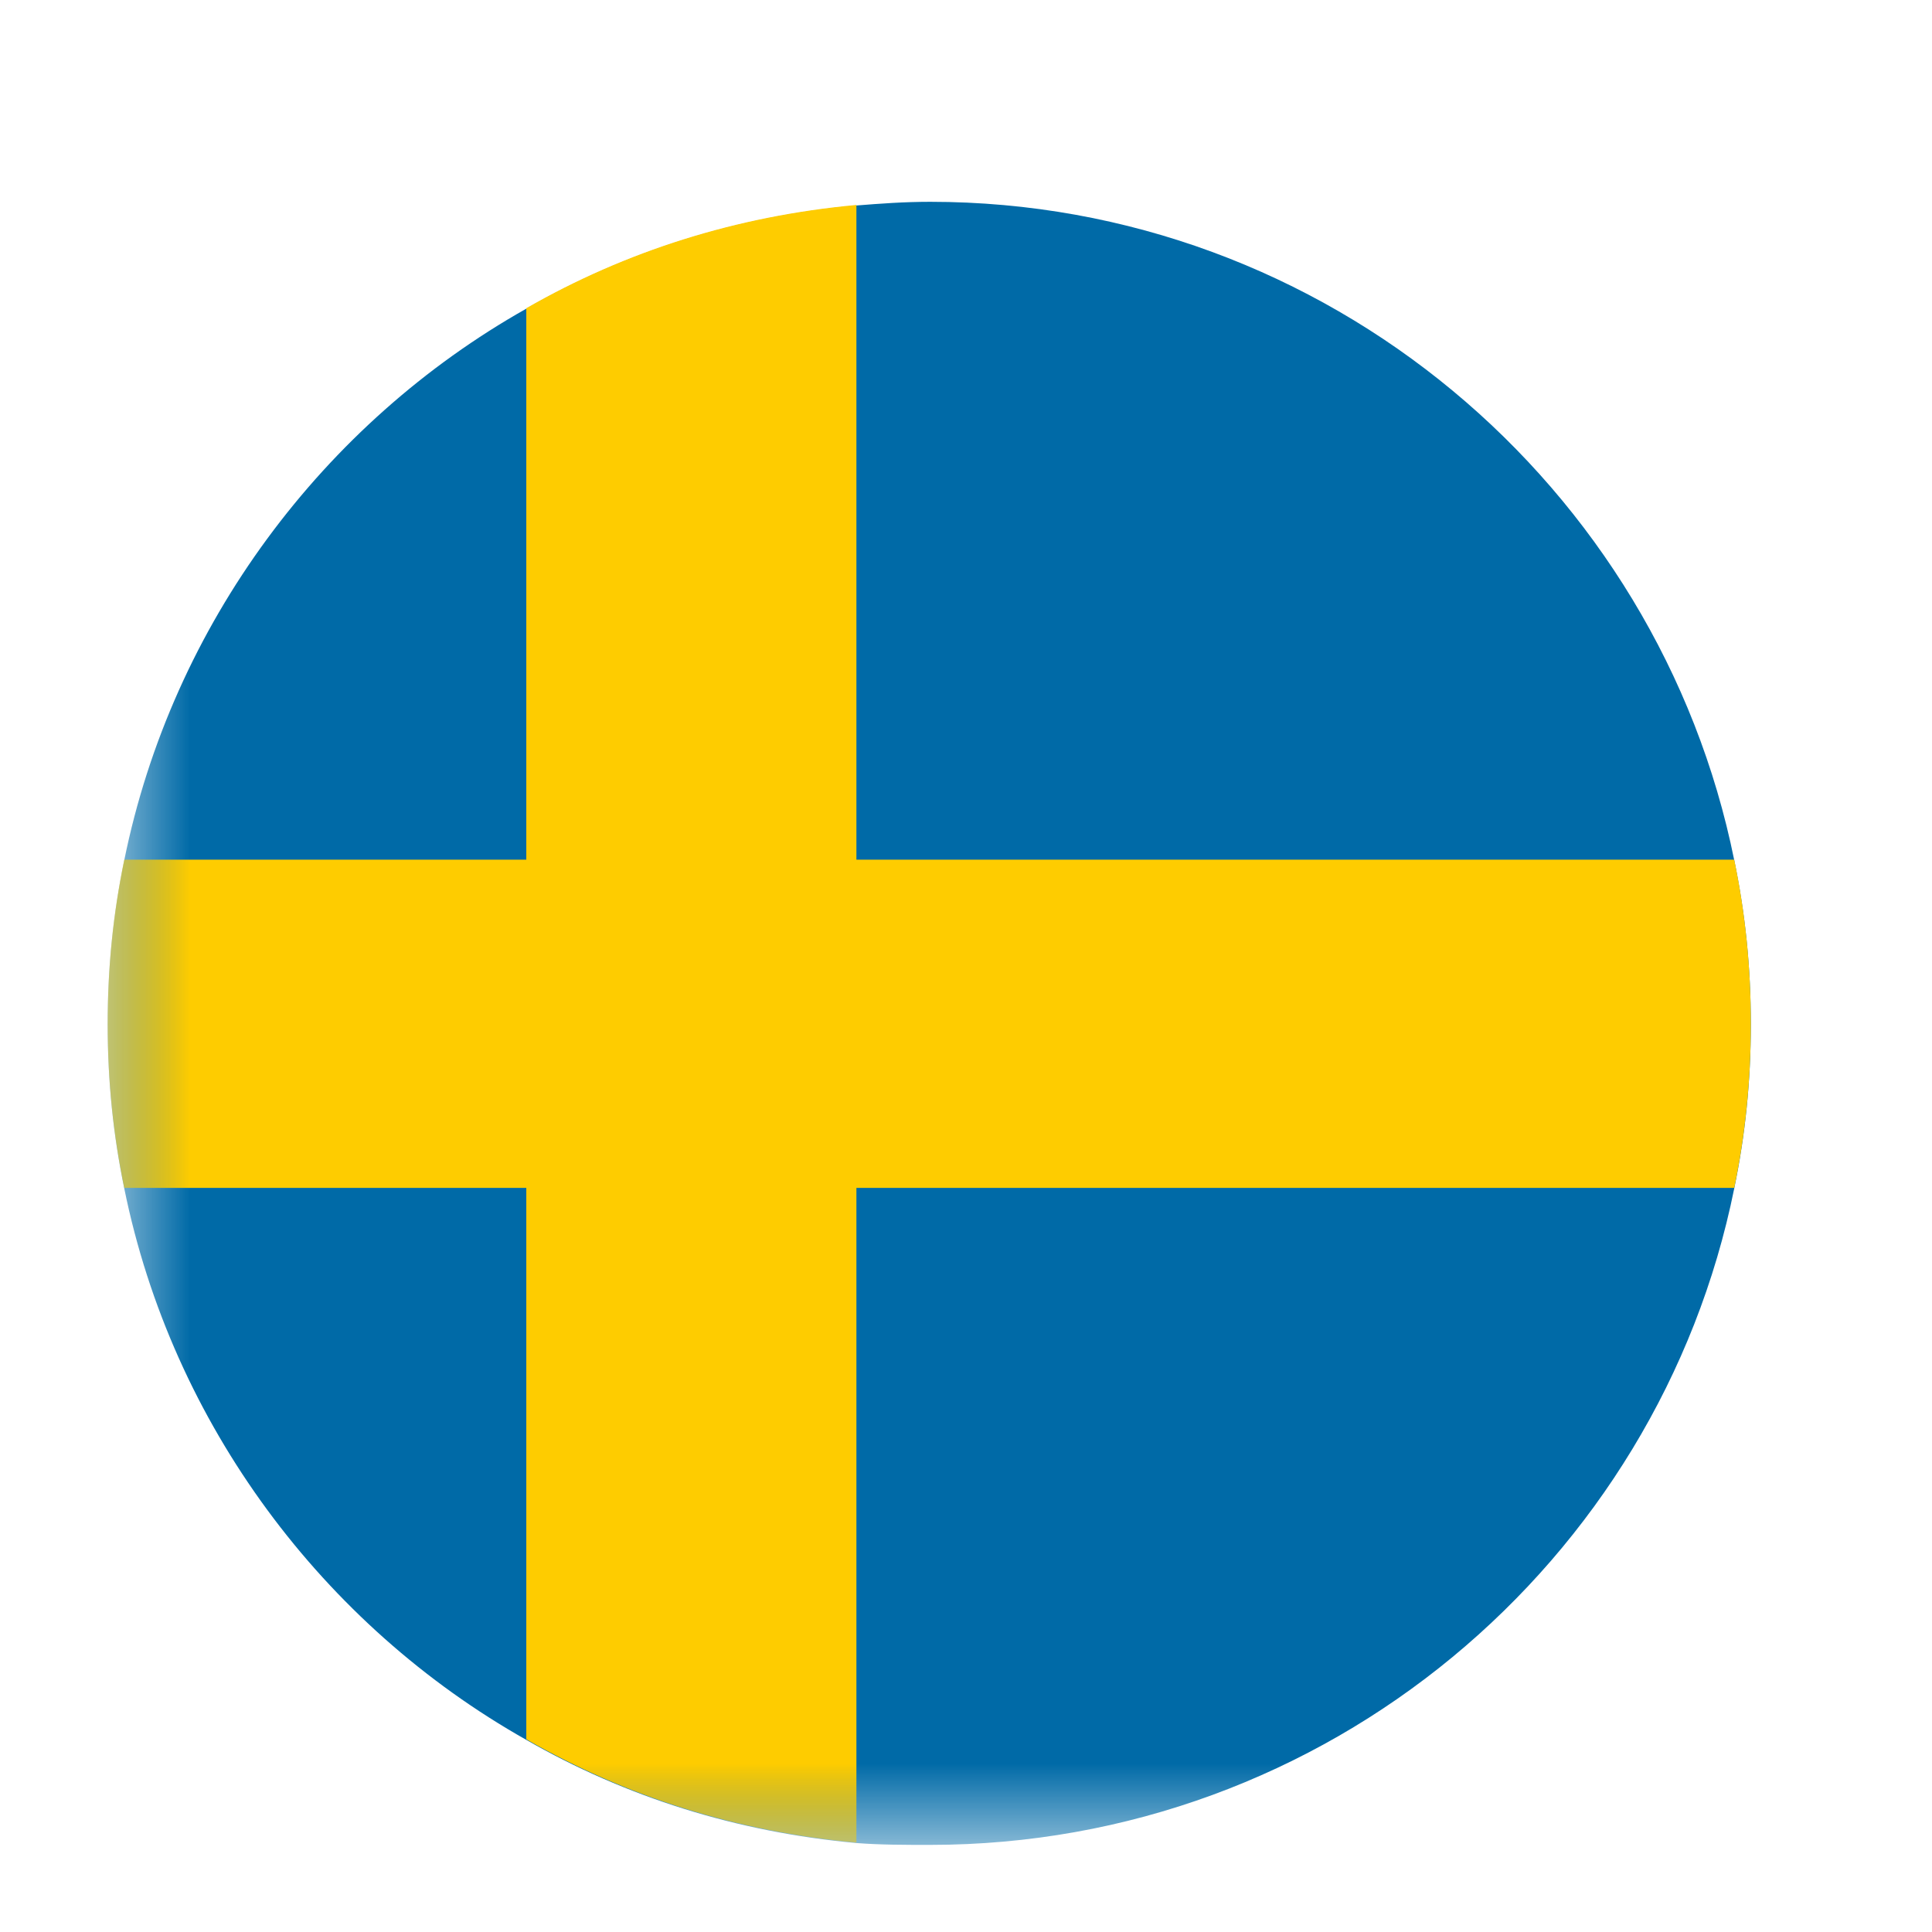 <?xml version="1.0" encoding="UTF-8"?>
<svg width="22px" height="22px" viewBox="0 0 22 22" version="1.1" xmlns="http://www.w3.org/2000/svg" xmlns:xlink="http://www.w3.org/1999/xlink">
    <title>Group 7 Copy 2</title>
    <defs>
        <polygon id="path-1" points="0.573 0.567 20.427 0.567 20.427 20.433 0.573 20.433"></polygon>
        <polygon id="path-3" points="0.573 0.572 20.427 0.572 20.427 20.428 0.573 20.428"></polygon>
    </defs>
    <g id="Page-1" stroke="none" stroke-width="1" fill="none" fill-rule="evenodd">
        <g id="vervolg-recyclen-copy" transform="translate(-321, -1512)">
            <g id="landen-knoppen" transform="translate(321, 1306)">
                <g id="Group-7-Copy-2" transform="translate(0, 206)">
                    <g id="Group-3" transform="translate(0.655, 0.586)">
                        <mask id="mask-2" fill="white">
                            <use xlink:href="#path-1"></use>
                        </mask>
                        <g id="Clip-2"></g>
                        <path d="M19.282,11.078 C19.282,11.729 19.219,12.338 19.093,12.947 C18.232,17.209 14.452,20.422 9.937,20.422 C9.643,20.422 9.37,20.422 9.097,20.401 C7.732,20.276 6.472,19.877 5.338,19.226 C3.028,17.924 1.306,15.634 0.76,12.947 C0.634,12.338 0.571,11.729 0.571,11.078 C0.571,10.427 0.634,9.818 0.76,9.209 C1.306,6.521 3.028,4.231 5.338,2.929 C6.472,2.279 7.732,1.879 9.097,1.754 C9.37,1.732 9.643,1.712 9.937,1.712 C14.452,1.712 18.232,4.946 19.093,9.209 C19.219,9.818 19.282,10.427 19.282,11.078" id="Fill-1" fill="#006AA7" mask="url(#mask-2)"></path>
                    </g>
                    <g id="Group-6" transform="translate(0.655, 0.586)">
                        <mask id="mask-4" fill="white">
                            <use xlink:href="#path-3"></use>
                        </mask>
                        <g id="Clip-5"></g>
                        <path d="M19.282,11.072 C19.282,11.723 19.219,12.332 19.093,12.941 L9.097,12.941 L9.097,20.396 C7.732,20.27 6.472,19.871 5.338,19.22 L5.338,12.941 L0.76,12.941 C0.634,12.332 0.571,11.723 0.571,11.072 C0.571,10.421 0.634,9.812 0.76,9.203 L5.338,9.203 L5.338,2.924 C6.472,2.273 7.732,1.874 9.097,1.748 L9.097,9.203 L19.093,9.203 C19.219,9.812 19.282,10.421 19.282,11.072" id="Fill-4" fill="#FECC00" mask="url(#mask-4)"></path>
                    </g>
                </g>
            </g>
        </g>
    </g>
</svg>